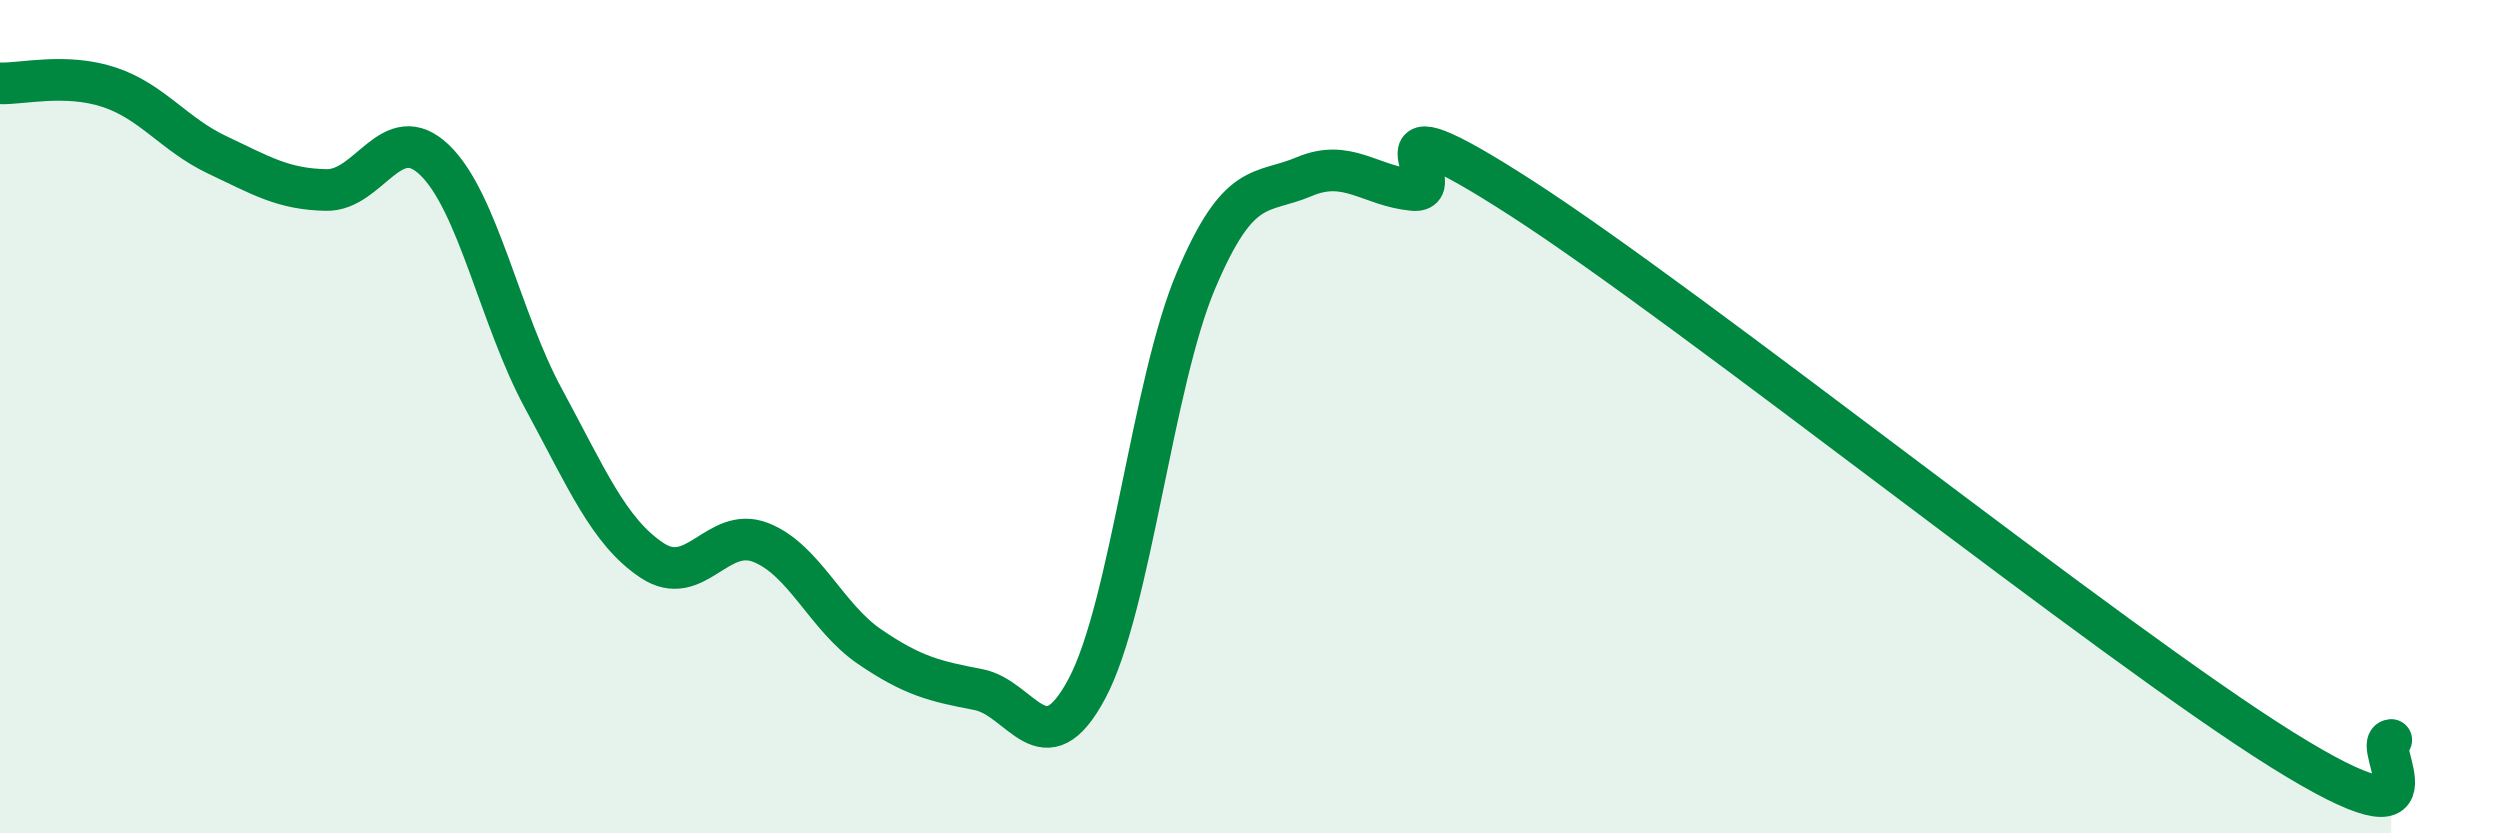 
    <svg width="60" height="20" viewBox="0 0 60 20" xmlns="http://www.w3.org/2000/svg">
      <path
        d="M 0,2 C 0.52,2.02 1.57,1.75 2.61,2.09 C 3.65,2.43 4.18,3.23 5.22,3.72 C 6.26,4.21 6.79,4.54 7.83,4.56 C 8.87,4.58 9.39,2.84 10.43,3.84 C 11.47,4.84 12,7.64 13.04,9.56 C 14.08,11.48 14.61,12.76 15.65,13.45 C 16.69,14.14 17.22,12.61 18.26,13.02 C 19.3,13.43 19.83,14.81 20.87,15.52 C 21.91,16.23 22.44,16.35 23.48,16.55 C 24.52,16.75 25.05,18.48 26.09,16.52 C 27.13,14.56 27.66,9.2 28.7,6.74 C 29.74,4.28 30.26,4.68 31.3,4.24 C 32.34,3.8 32.87,4.46 33.91,4.56 C 34.95,4.66 32.35,2.07 36.52,4.76 C 40.69,7.45 50.61,15.4 54.78,18 C 58.95,20.6 56.87,17.81 57.39,17.76L57.39 20L0 20Z"
        fill="#008740"
        opacity="0.1"
        stroke-linecap="round"
        stroke-linejoin="round"
      />
      <path
        d="M 0,2 C 0.52,2.02 1.57,1.75 2.61,2.09 C 3.65,2.43 4.18,3.23 5.22,3.72 C 6.26,4.21 6.79,4.54 7.83,4.56 C 8.87,4.58 9.39,2.84 10.43,3.84 C 11.47,4.84 12,7.64 13.04,9.56 C 14.08,11.48 14.61,12.76 15.65,13.45 C 16.69,14.14 17.22,12.61 18.26,13.02 C 19.3,13.43 19.83,14.81 20.87,15.52 C 21.91,16.23 22.44,16.35 23.48,16.55 C 24.52,16.75 25.05,18.48 26.09,16.52 C 27.13,14.56 27.66,9.2 28.7,6.74 C 29.74,4.28 30.26,4.68 31.3,4.24 C 32.34,3.8 32.87,4.46 33.91,4.56 C 34.95,4.66 32.35,2.07 36.52,4.76 C 40.69,7.45 50.61,15.4 54.78,18 C 58.95,20.6 56.87,17.81 57.39,17.76"
        stroke="#008740"
        stroke-width="1"
        fill="none"
        stroke-linecap="round"
        stroke-linejoin="round"
      />
    </svg>
  